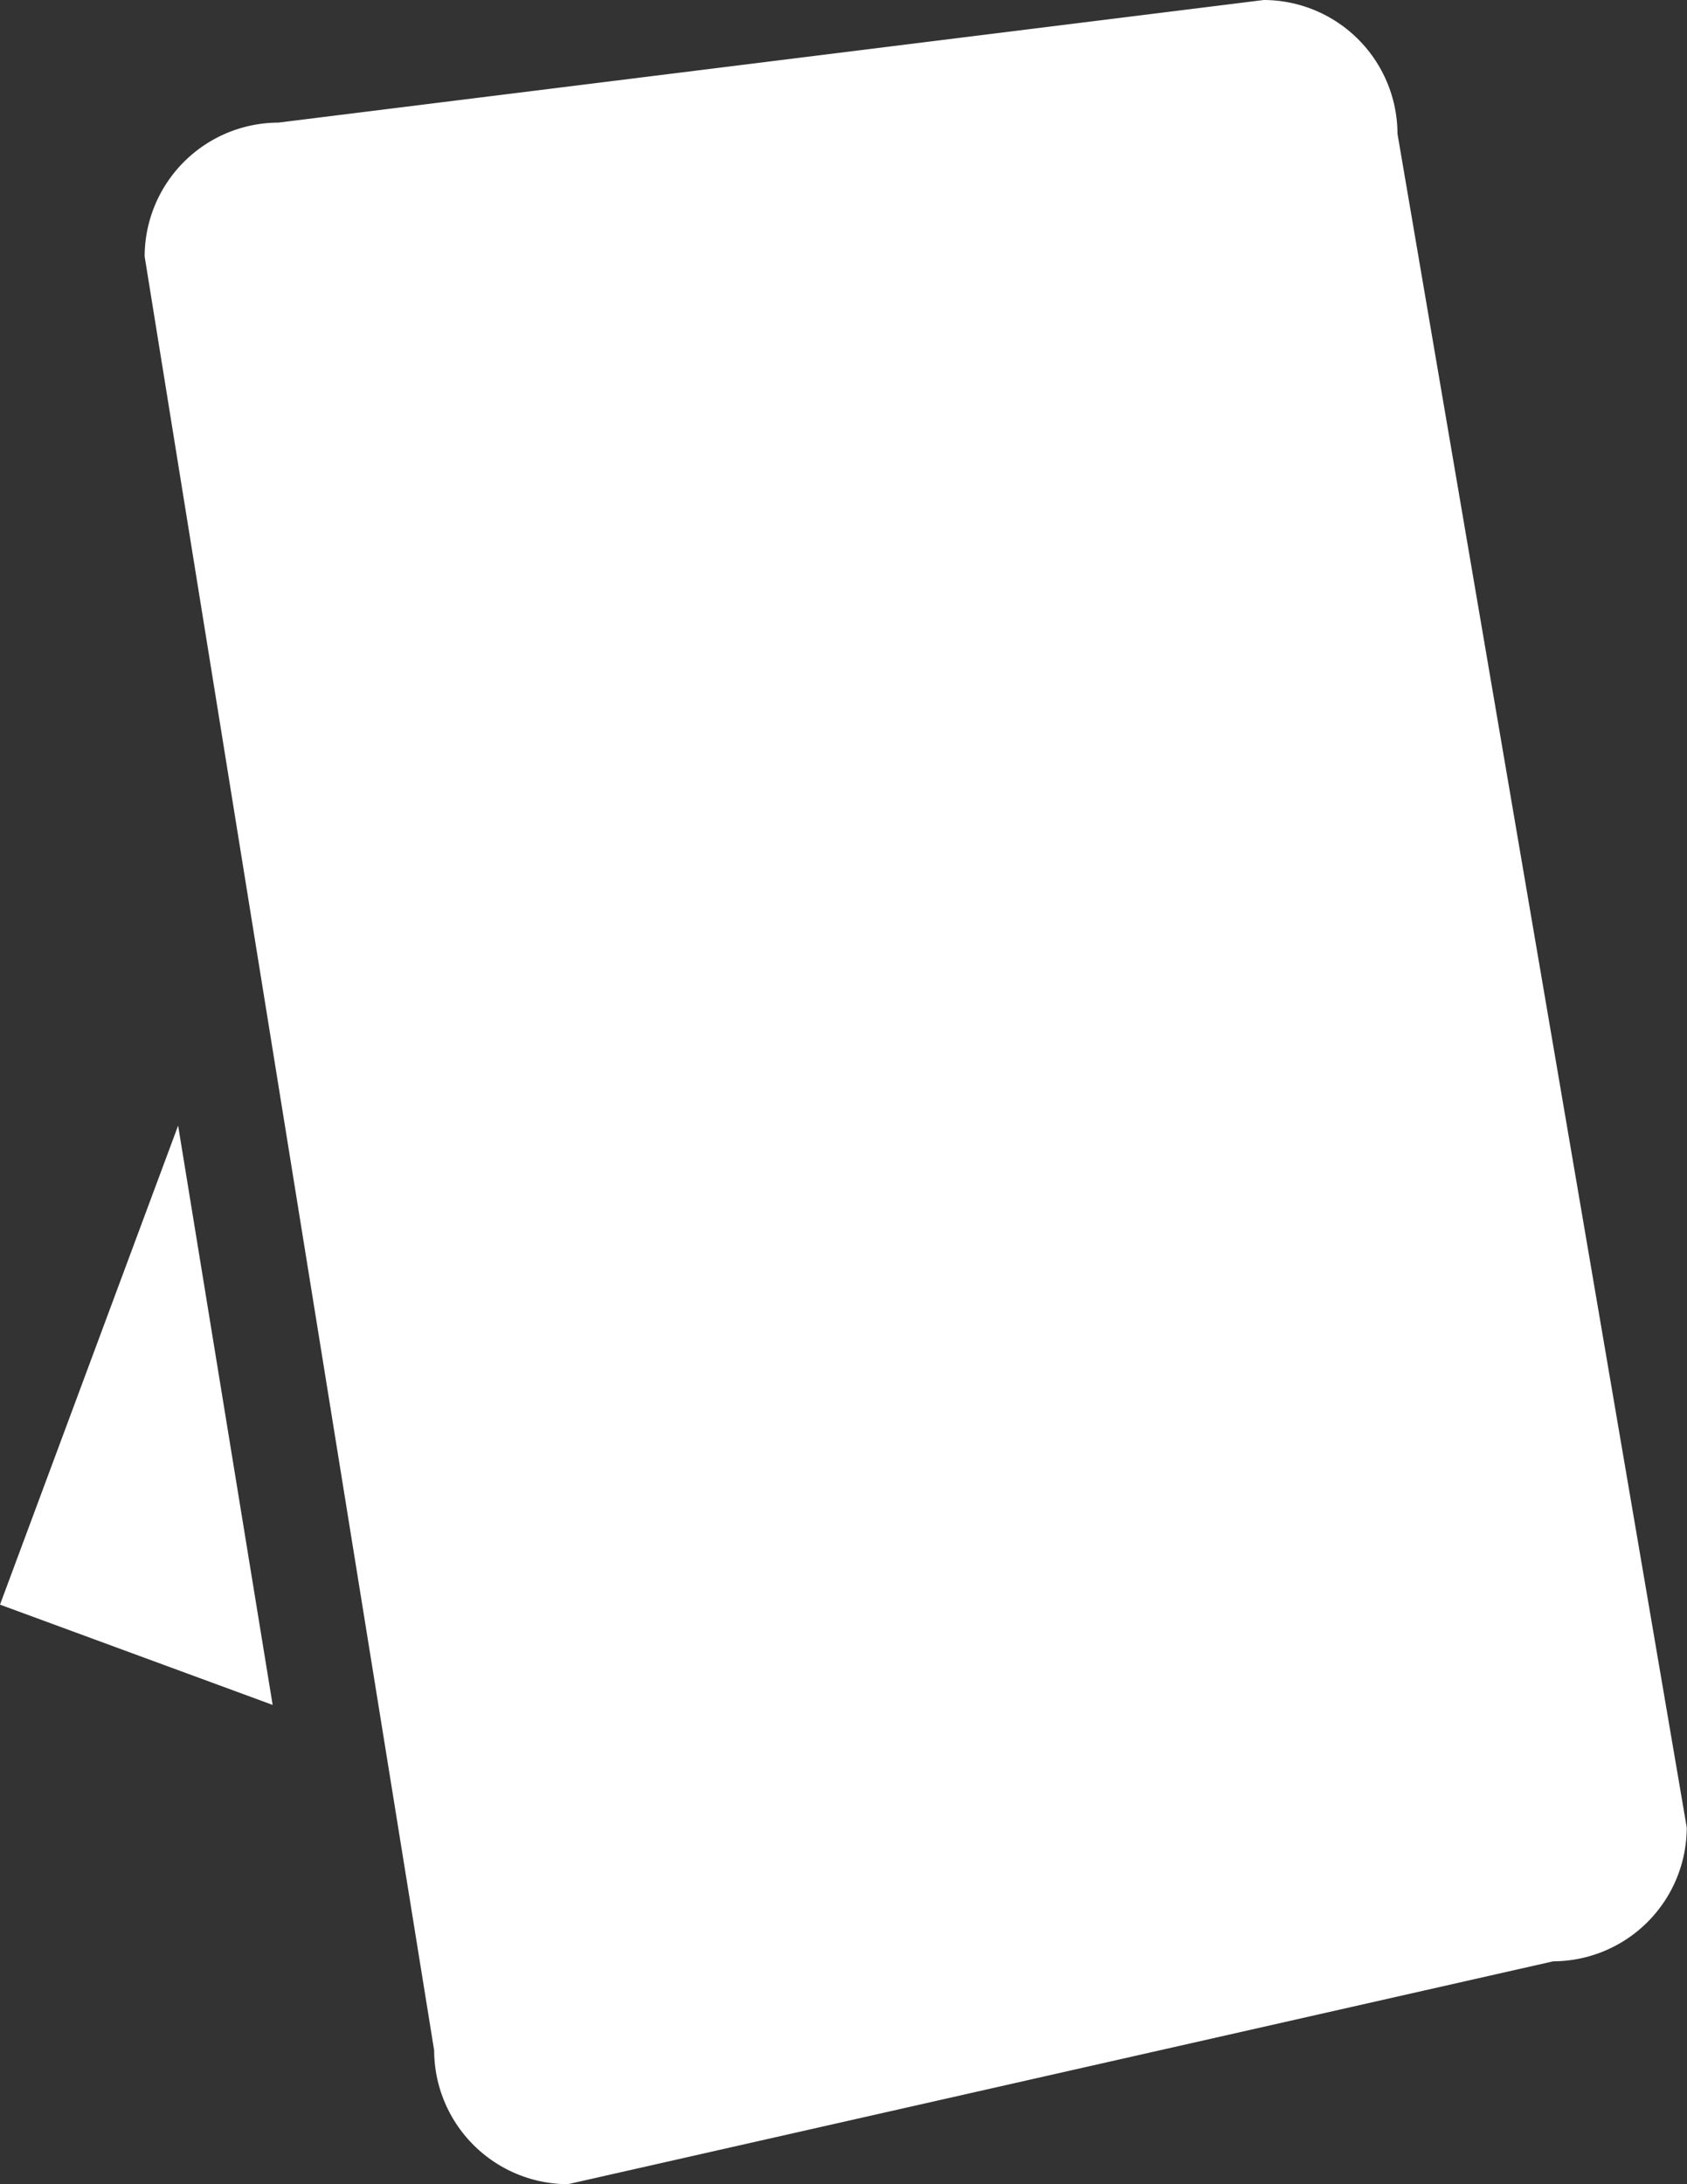 <svg xmlns="http://www.w3.org/2000/svg" width="68" height="88" viewBox="0 0 68 88">
  <rect x="0" y="0" width="68" height="88" fill="#333333" stroke="none"/>
<defs>
    <style>
      .cls-1 {
        fill: #fff;
        fill-rule: evenodd;
      }
    </style>
  </defs>
  <path id="cit_tischaufsteller" class="cls-1" d="M1127.33,1814.39a5.405,5.405,0,0,0-5.39-5.39l-39.72,4.94a5.405,5.405,0,0,0-5.39,5.39l11.67,72.28a5.405,5.405,0,0,0,5.39,5.39l39.72-8.98a5.4,5.4,0,0,0,5.38-5.39ZM1071,1873.65l10.99,4.04-3.81-23.34Z" transform="translate(-1071 -1809)"/>
</svg>
